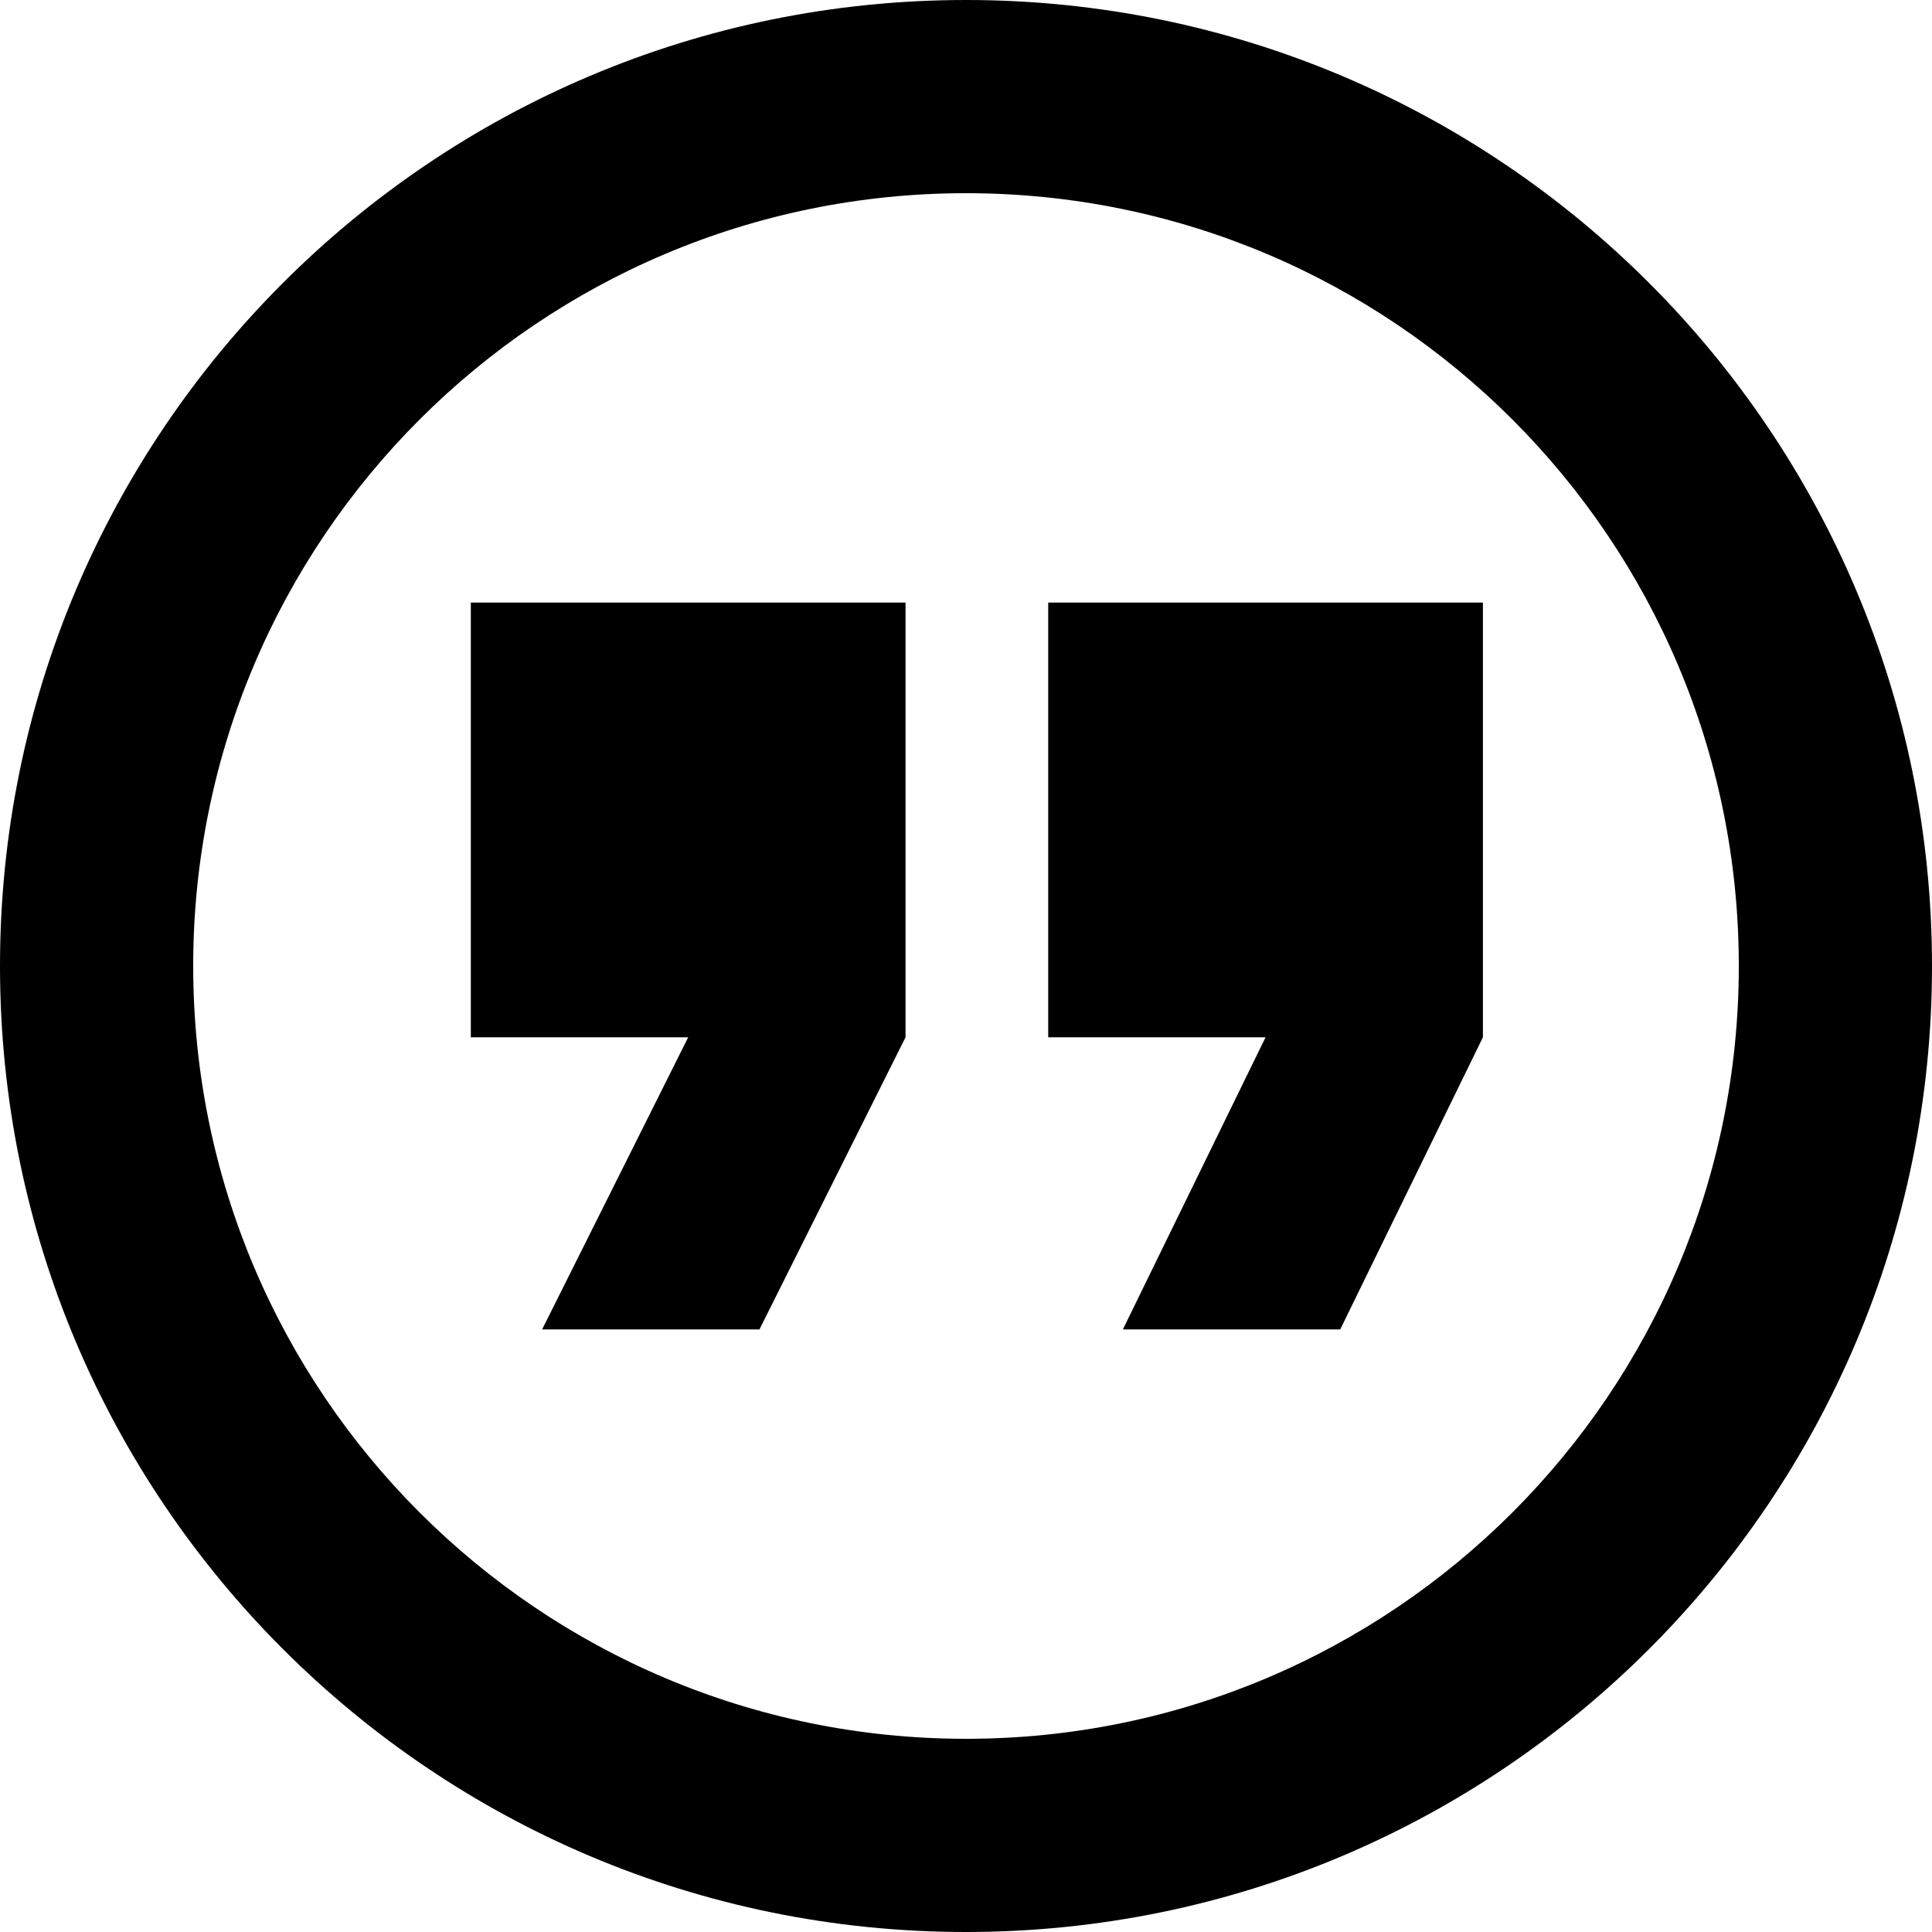 <svg xmlns="http://www.w3.org/2000/svg" width="20" height="20" viewBox="0 0 20 20">
  <g fill="currentColor" fill-rule="evenodd">
    <path d="M11.624,13.762 L13.101,10.738 L10.851,10.738 L10.851,6.238 L15.351,6.238 L15.351,10.738 L13.874,13.762 L11.624,13.762 Z M5.612,13.762 L7.124,10.738 L4.874,10.738 L4.874,6.238 L9.374,6.238 L9.374,10.738 L7.862,13.762 L5.612,13.762 Z" class="icon-semiTransparent"/>
    <path fill-rule="nonzero" d="M10,20 C4.477,20 0,15.523 0,10 C0,4.477 4.477,0 10,0 C15.523,0 20,4.477 20,10 C20,15.523 15.523,20 10,20 Z M10,18 C14.418,18 18,14.418 18,10 C18,5.582 14.418,2 10,2 C5.582,2 2,5.582 2,10 C2,14.418 5.582,18 10,18 Z"/>
  </g>
</svg>
